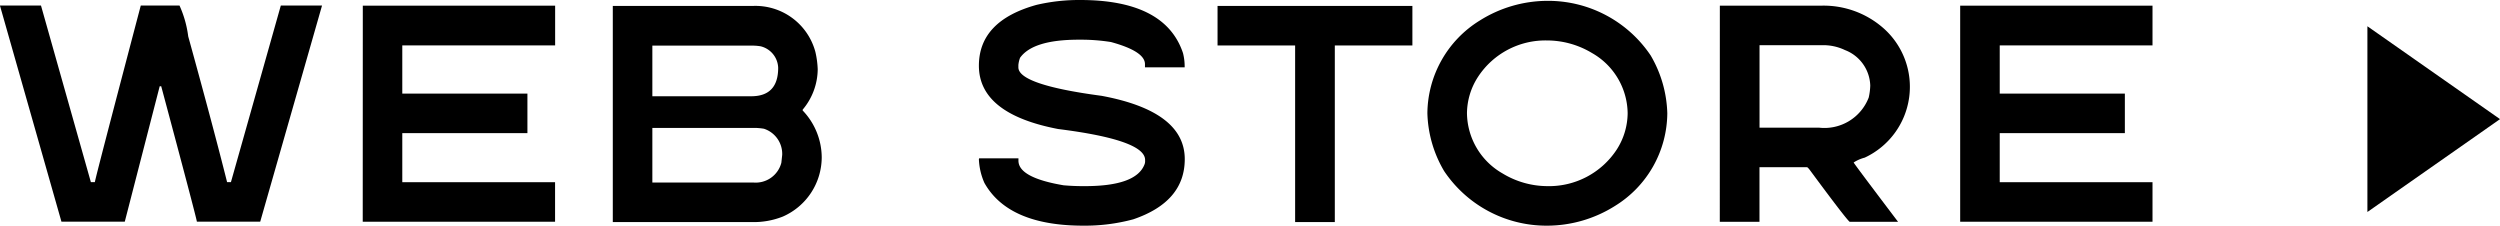 <svg xmlns="http://www.w3.org/2000/svg" width="150.364" height="13.573" viewBox="0 0 150.364 13.573">
  <g id="Group_199" data-name="Group 199" transform="translate(-3076.904 -5303.488)">
    <g id="Group_198" data-name="Group 198">
      <g id="Group_197" data-name="Group 197">
        <path id="Path_1279" data-name="Path 1279" d="M3076.9,5303.821h2.469l3,10.62h.241q0-.141,2.761-10.62h2.329a6.434,6.434,0,0,1,.524,1.854q1.521,5.506,2.338,8.766h.232l3-10.62h2.479l-3.718,13h-3.809q-.049-.325-2.145-8.143h-.092l-2.1,8.143h-3.809Z"/>
        <path id="Path_1280" data-name="Path 1280" d="M3098.725,5303.83h11.568v2.387H3101.1v2.9h7.526v2.379H3101.1v2.952h9.189v2.378h-11.568Z"/>
        <path id="Path_1281" data-name="Path 1281" d="M3113.761,5303.845h8.425a3.735,3.735,0,0,1,3.759,2.762,5.492,5.492,0,0,1,.141,1.048,3.817,3.817,0,0,1-.906,2.429v.049a4.108,4.108,0,0,1,1.147,2.812,3.9,3.9,0,0,1-2.336,3.567,4.723,4.723,0,0,1-1.855.333h-8.375Zm2.379,2.387v3.045h5.946q1.622,0,1.622-1.713a1.381,1.381,0,0,0-1.049-1.29,2.979,2.979,0,0,0-.473-.042Zm0,4.949v3.286h6.088a1.594,1.594,0,0,0,1.671-1.19l.051-.475a1.59,1.59,0,0,0-1.1-1.571,3.688,3.688,0,0,0-.524-.05Z"/>
        <path id="Path_1282" data-name="Path 1282" d="M3141.868,5303.488q5.123,0,6.188,3.193a3.211,3.211,0,0,1,.1.807v.051h-2.387v-.192q0-.773-2.046-1.331a11.392,11.392,0,0,0-1.8-.141h-.141q-2.753,0-3.527,1.09a1.69,1.69,0,0,0-.1.432v.142q0,1.047,5.007,1.713,5,.932,5,3.808,0,2.563-3.094,3.618a11.162,11.162,0,0,1-3,.383q-4.509,0-5.955-2.569a3.876,3.876,0,0,1-.333-1.432l.016-.049h2.363v.141q0,1.023,2.719,1.481.582.05,1.14.05h.141q3.062,0,3.576-1.29a.52.52,0,0,0,.042-.241v-.041q0-1.207-5.232-1.863-4.764-.915-4.765-3.809,0-2.7,3.476-3.66A11.214,11.214,0,0,1,3141.868,5303.488Z"/>
        <path id="Path_1283" data-name="Path 1283" d="M3150.134,5303.845h11.719v2.379h-4.666v10.621H3154.8v-10.621h-4.666Z"/>
        <path id="Path_1284" data-name="Path 1284" d="M3169.985,5303.539a7.428,7.428,0,0,1,6.2,3.285,7.248,7.248,0,0,1,1,3.476,6.6,6.6,0,0,1-3.144,5.572,7.67,7.67,0,0,1-4.092,1.189,7.411,7.411,0,0,1-6.188-3.285,7.2,7.2,0,0,1-1.006-3.476,6.616,6.616,0,0,1,3.144-5.573A7.676,7.676,0,0,1,3169.985,5303.539Zm-4.849,6.761a4.226,4.226,0,0,0,2.138,3.618,5.212,5.212,0,0,0,2.711.765,4.864,4.864,0,0,0,4.15-2.187,4.1,4.1,0,0,0,.665-2.2,4.224,4.224,0,0,0-2.145-3.619,5.252,5.252,0,0,0-2.712-.756,4.842,4.842,0,0,0-4.142,2.188A4.074,4.074,0,0,0,3165.136,5310.3Z"/>
        <path id="Path_1285" data-name="Path 1285" d="M3180.345,5303.83h6.055a5.446,5.446,0,0,1,3.758,1.33,4.7,4.7,0,0,1-1.1,7.809,2.3,2.3,0,0,0-.665.291q0,.044,2.67,3.568h-2.911q-.234-.19-2.379-3.094c-.094-.127-.159-.191-.192-.191h-2.852v3.285h-2.387Zm2.387,2.378v4.957h3.568a2.854,2.854,0,0,0,3-1.814,3.708,3.708,0,0,0,.092-.715,2.363,2.363,0,0,0-1.523-2.137,3.007,3.007,0,0,0-1.429-.291Z"/>
        <path id="Path_1286" data-name="Path 1286" d="M3194.8,5303.83h11.568v2.387h-9.189v2.9h7.526v2.379h-7.526v2.952h9.189v2.378H3194.8Z"/>
      </g>
    </g>
    <path id="Path_1287" data-name="Path 1287" d="M3219.293,5305.068l7.975,5.585-7.975,5.585Z"/>
  </g>
</svg>
